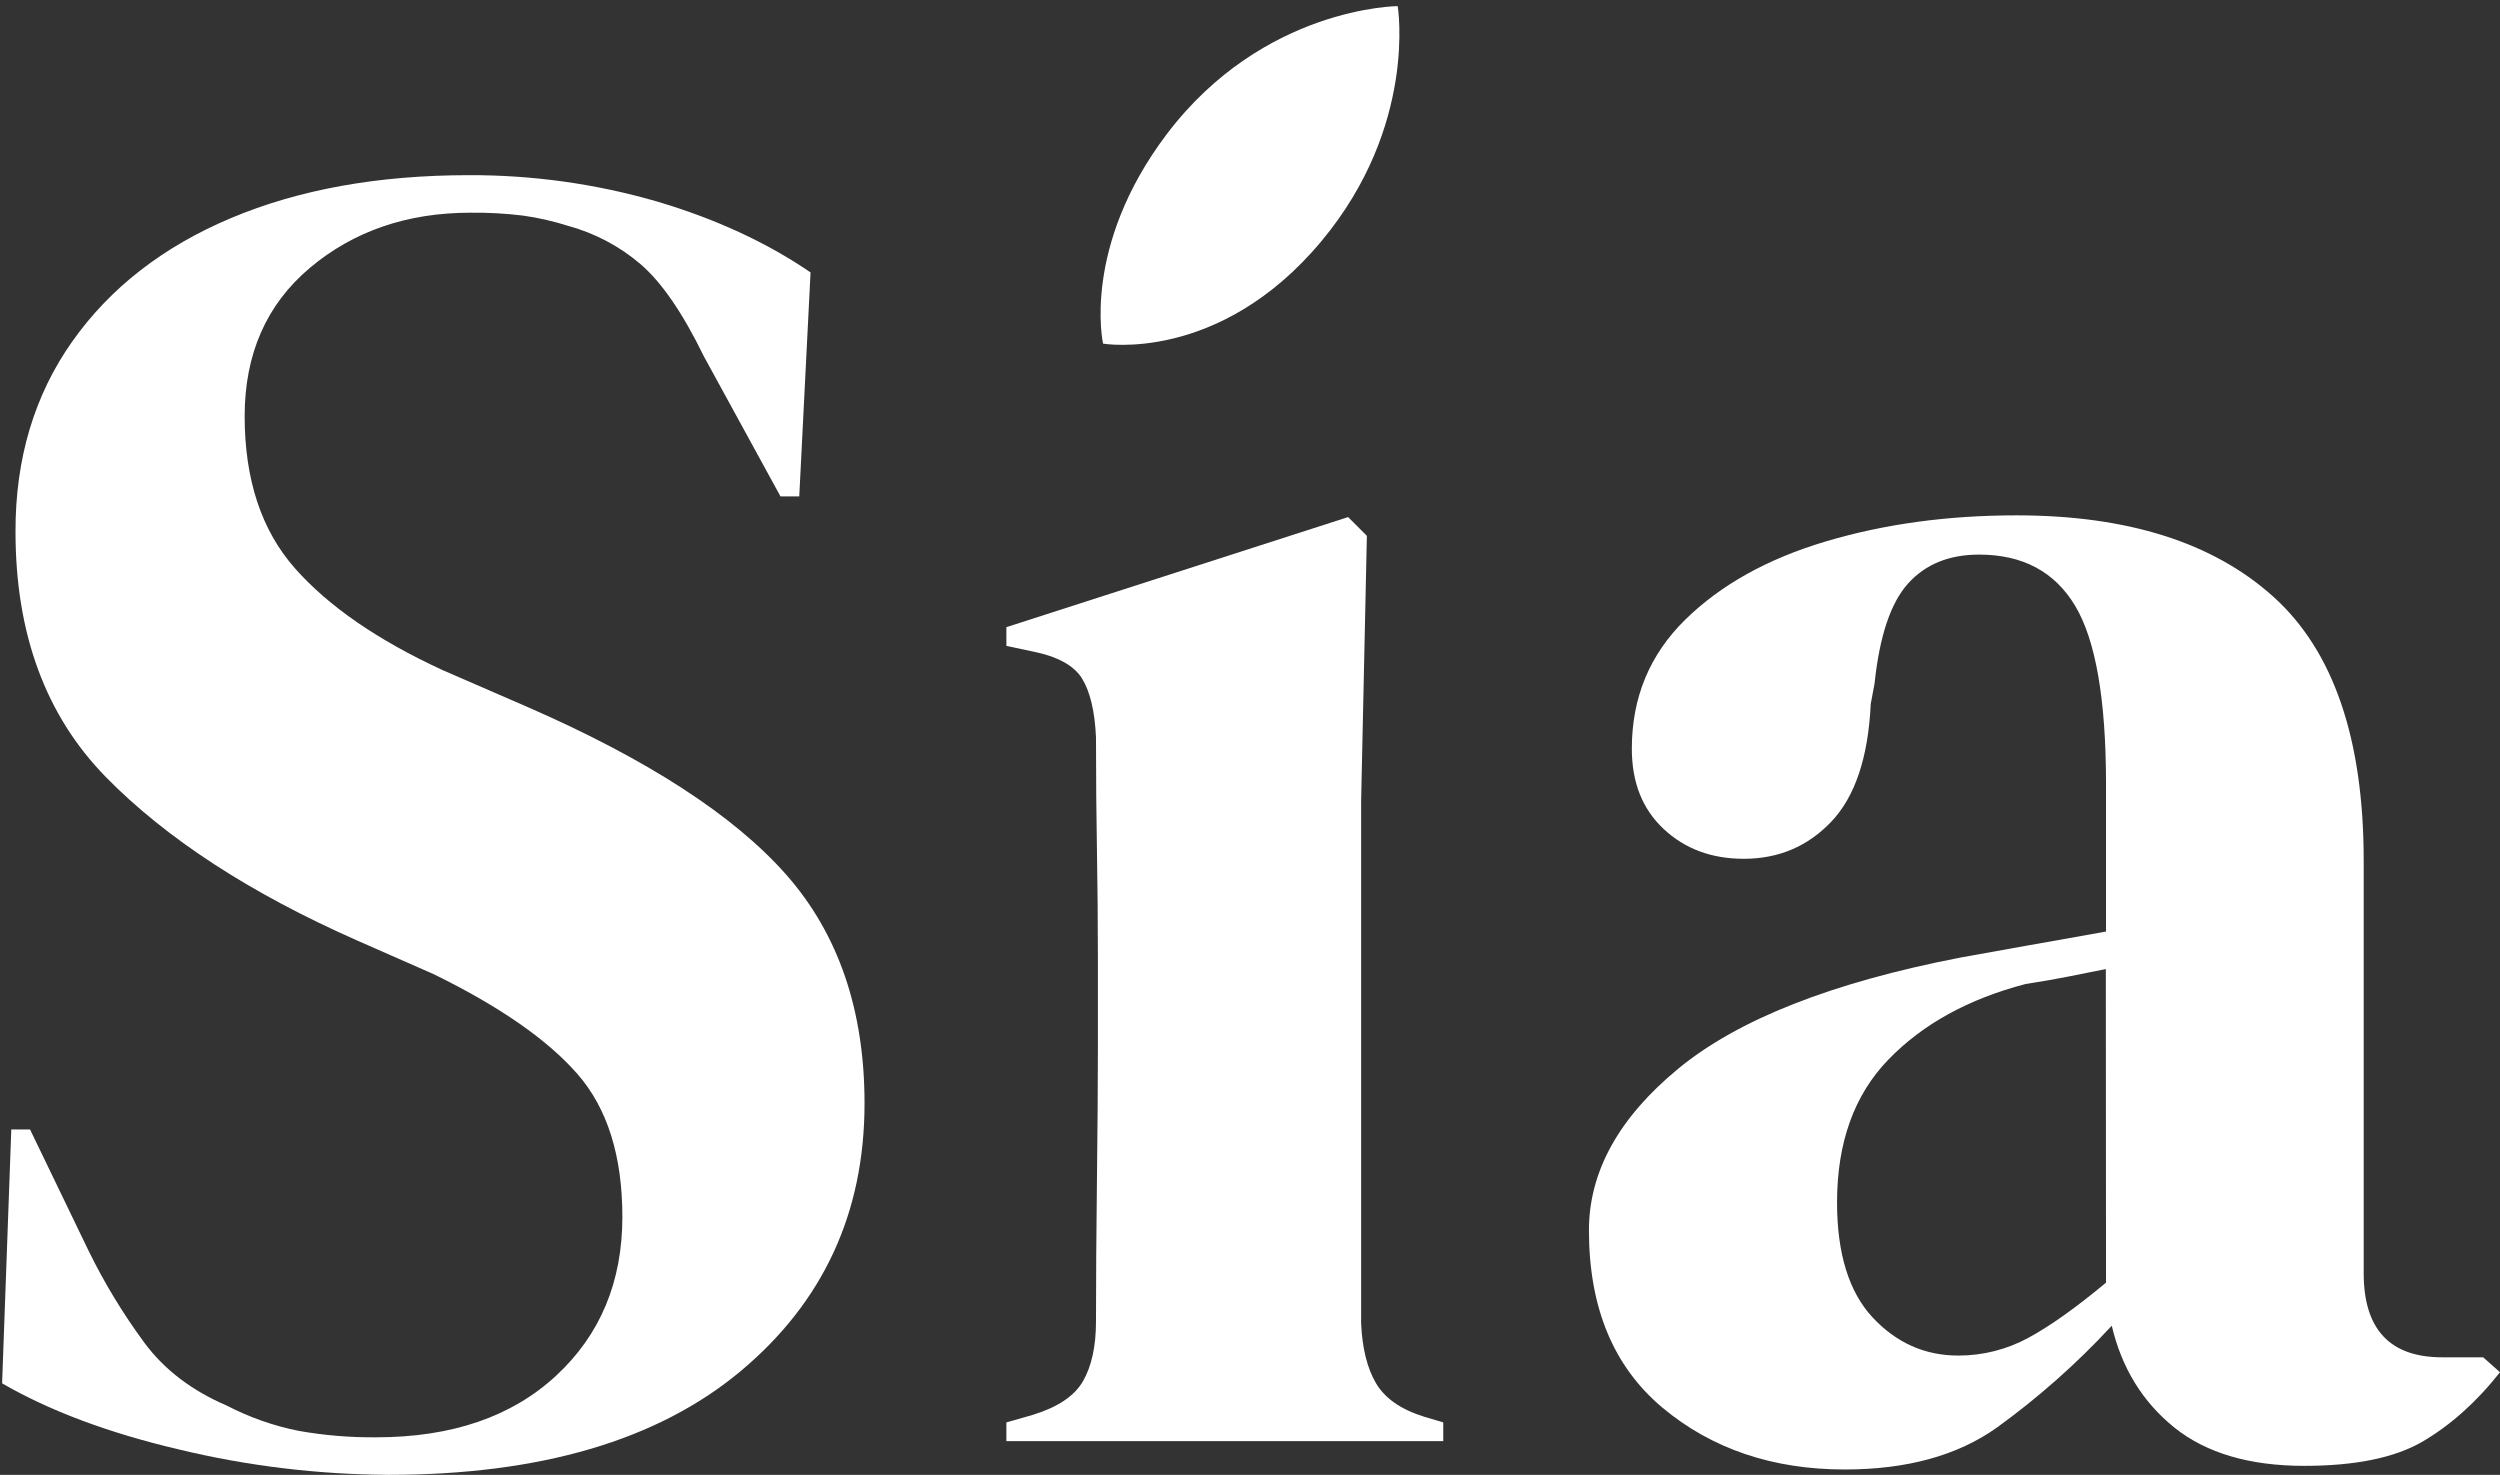 <svg xml:space="preserve" style="enable-background:new 0 0 1305.9 770.4;" viewBox="0 0 1305.9 770.4" y="0px" x="0px" xmlns:xlink="http://www.w3.org/1999/xlink" xmlns="http://www.w3.org/2000/svg" id="Logo" version="1.1">
<rect x="0" y="0" width="1305.9" height="770.4" fill="#333333" stroke="none"/>
<style type="text/css">
	.st0{fill-rule:evenodd;clip-rule:evenodd;fill:#FFFFFF;}
</style>
<path d="M386.8,716.3c43.2-36.1,64.8-82.7,64.8-140c0-48.7-13.7-88.6-41-119.5c-27.3-30.9-72.2-60-134.6-87.3
	l-44.9-19.5c-33.8-15.6-59.5-33.3-77-53.1s-26.3-46.3-26.3-79.5c0-32.5,11.4-58.4,34.1-77.5s50.7-28.8,83.9-28.8
	c9.1-0.1,18.2,0.4,27.3,1.5c7.9,1.1,15.8,2.9,23.4,5.3c14,3.8,27,10.6,38,20c11,9.4,22.1,25.5,33.2,48.3l40,73.1h9.8l5.9-117
	c-22.8-15.6-49.6-28-80.4-37.1c-31.8-9.2-64.8-13.8-98-13.7c-47.5,0-88.9,7.5-124.3,22.4s-63.1,36.4-82.9,64.4
	c-19.8,28-29.8,61.2-29.7,99.5c0,53.3,15.8,96.1,47.3,128.2s75.3,60.6,131.2,85.3l40,17.6c34.5,16.9,59.5,34.3,75.1,52.2
	s23.4,42.7,23.4,74.6c0,33.8-11.5,61.5-34.6,82.9c-23.1,21.4-54.4,32.2-94.1,32.2c-13.6,0.1-27.1-1-40.5-3.4
	c-13.1-2.6-25.7-7.1-37.5-13.2c-18.2-7.8-32.5-18.7-42.9-32.7c-11.2-15.2-21-31.3-29.3-48.3L15.7,590H5.9L1.1,722.6
	c24.7,14.3,55.5,25.9,92.6,34.6c35.8,8.6,72.4,13,109.2,13.2C282.2,770.4,343.5,752.4,386.8,716.3z" class="st0"></path>
<path d="M718.8,722.6c-4.6-7.8-7.2-18.2-7.8-31.2V418.4l3-138.5l-9.8-9.8l-178.5,57.5v9.8l13.7,2.9
	c13,2.6,21.6,7.3,25.8,14.1s6.7,17.1,7.3,30.7c0,21.5,0.2,41.1,0.5,59c0.3,17.9,0.5,36.9,0.5,57v46.8c0,19.5-0.2,42.4-0.5,68.8
	s-0.5,50.9-0.5,73.6c0,13-2.3,23.4-6.8,31.2s-13.3,13.6-26.3,17.6l-13.7,3.9v9.8h228.2v-9.8l-9.8-2.9
	C731.8,736.3,723.4,730.4,718.8,722.6z" class="st0"></path>
<path d="M1305.9,716.8l-8.8-7.8h-21.4c-27.3,0-41-14.6-41-43.9V449.6c0-63.7-15.8-109.7-47.3-138
	c-31.5-28.3-76.2-42.4-134.1-42.4c-35.8,0-68.9,4.5-99.5,13.6c-30.6,9.1-55.1,22.8-73.6,41c-18.5,18.2-27.8,40.6-27.8,67.3
	c0,17.6,5.5,31.5,16.6,41.9s25,15.6,41.9,15.6c18.2,0,33.5-6.5,45.8-19.5s19.2-33.5,20.5-61.4l2-10.7c2.6-24.7,8.4-42.1,17.5-52.2
	c9.1-10.1,21.5-15.1,37.1-15.1c22.7,0,39.5,8.9,50.2,26.8s16.1,48.9,16.1,93.1v77c-14.3,2.6-28,5-41,7.3c-13,2.3-24.7,4.4-35.1,6.3
	c-67,13-116.1,32.3-147.3,58S830,612.1,830,642.7c0,40.3,12.8,71.2,38.5,92.7c25.7,21.4,57.4,32.2,95.1,32.2
	c32.5,0,59-7.3,79.5-21.9c21.7-15.7,41.8-33.5,60-53.2c5.2,22.1,16.1,39.8,32.7,53.2c16.6,13.3,39.2,20,67.8,20
	c26.7,0,47.3-4.2,61.9-12.7C1280.1,744.4,1293.6,732.4,1305.9,716.8z M1100.1,670c-15.6,13-29.1,22.6-40.5,28.8
	c-11.2,6.1-23.8,9.3-36.6,9.3c-17.6,0-32.5-6.7-44.9-20c-12.3-13.3-18.5-33.3-18.5-60c0-31.2,8.9-56.1,26.8-74.6
	s41.8-31.7,71.7-39.5c8.4-1.3,15.9-2.6,22.4-3.9l19.5-3.9L1100.1,670z" class="st0"></path>
<path d="M690.4,125.8C740.5,65.6,730.1,3.2,730.1,3.2S660,3.5,609.6,69.9c-44.8,59.1-33.4,109.6-33.4,109.6
	S637,190,690.4,125.8z" class="st0"></path>
</svg>

